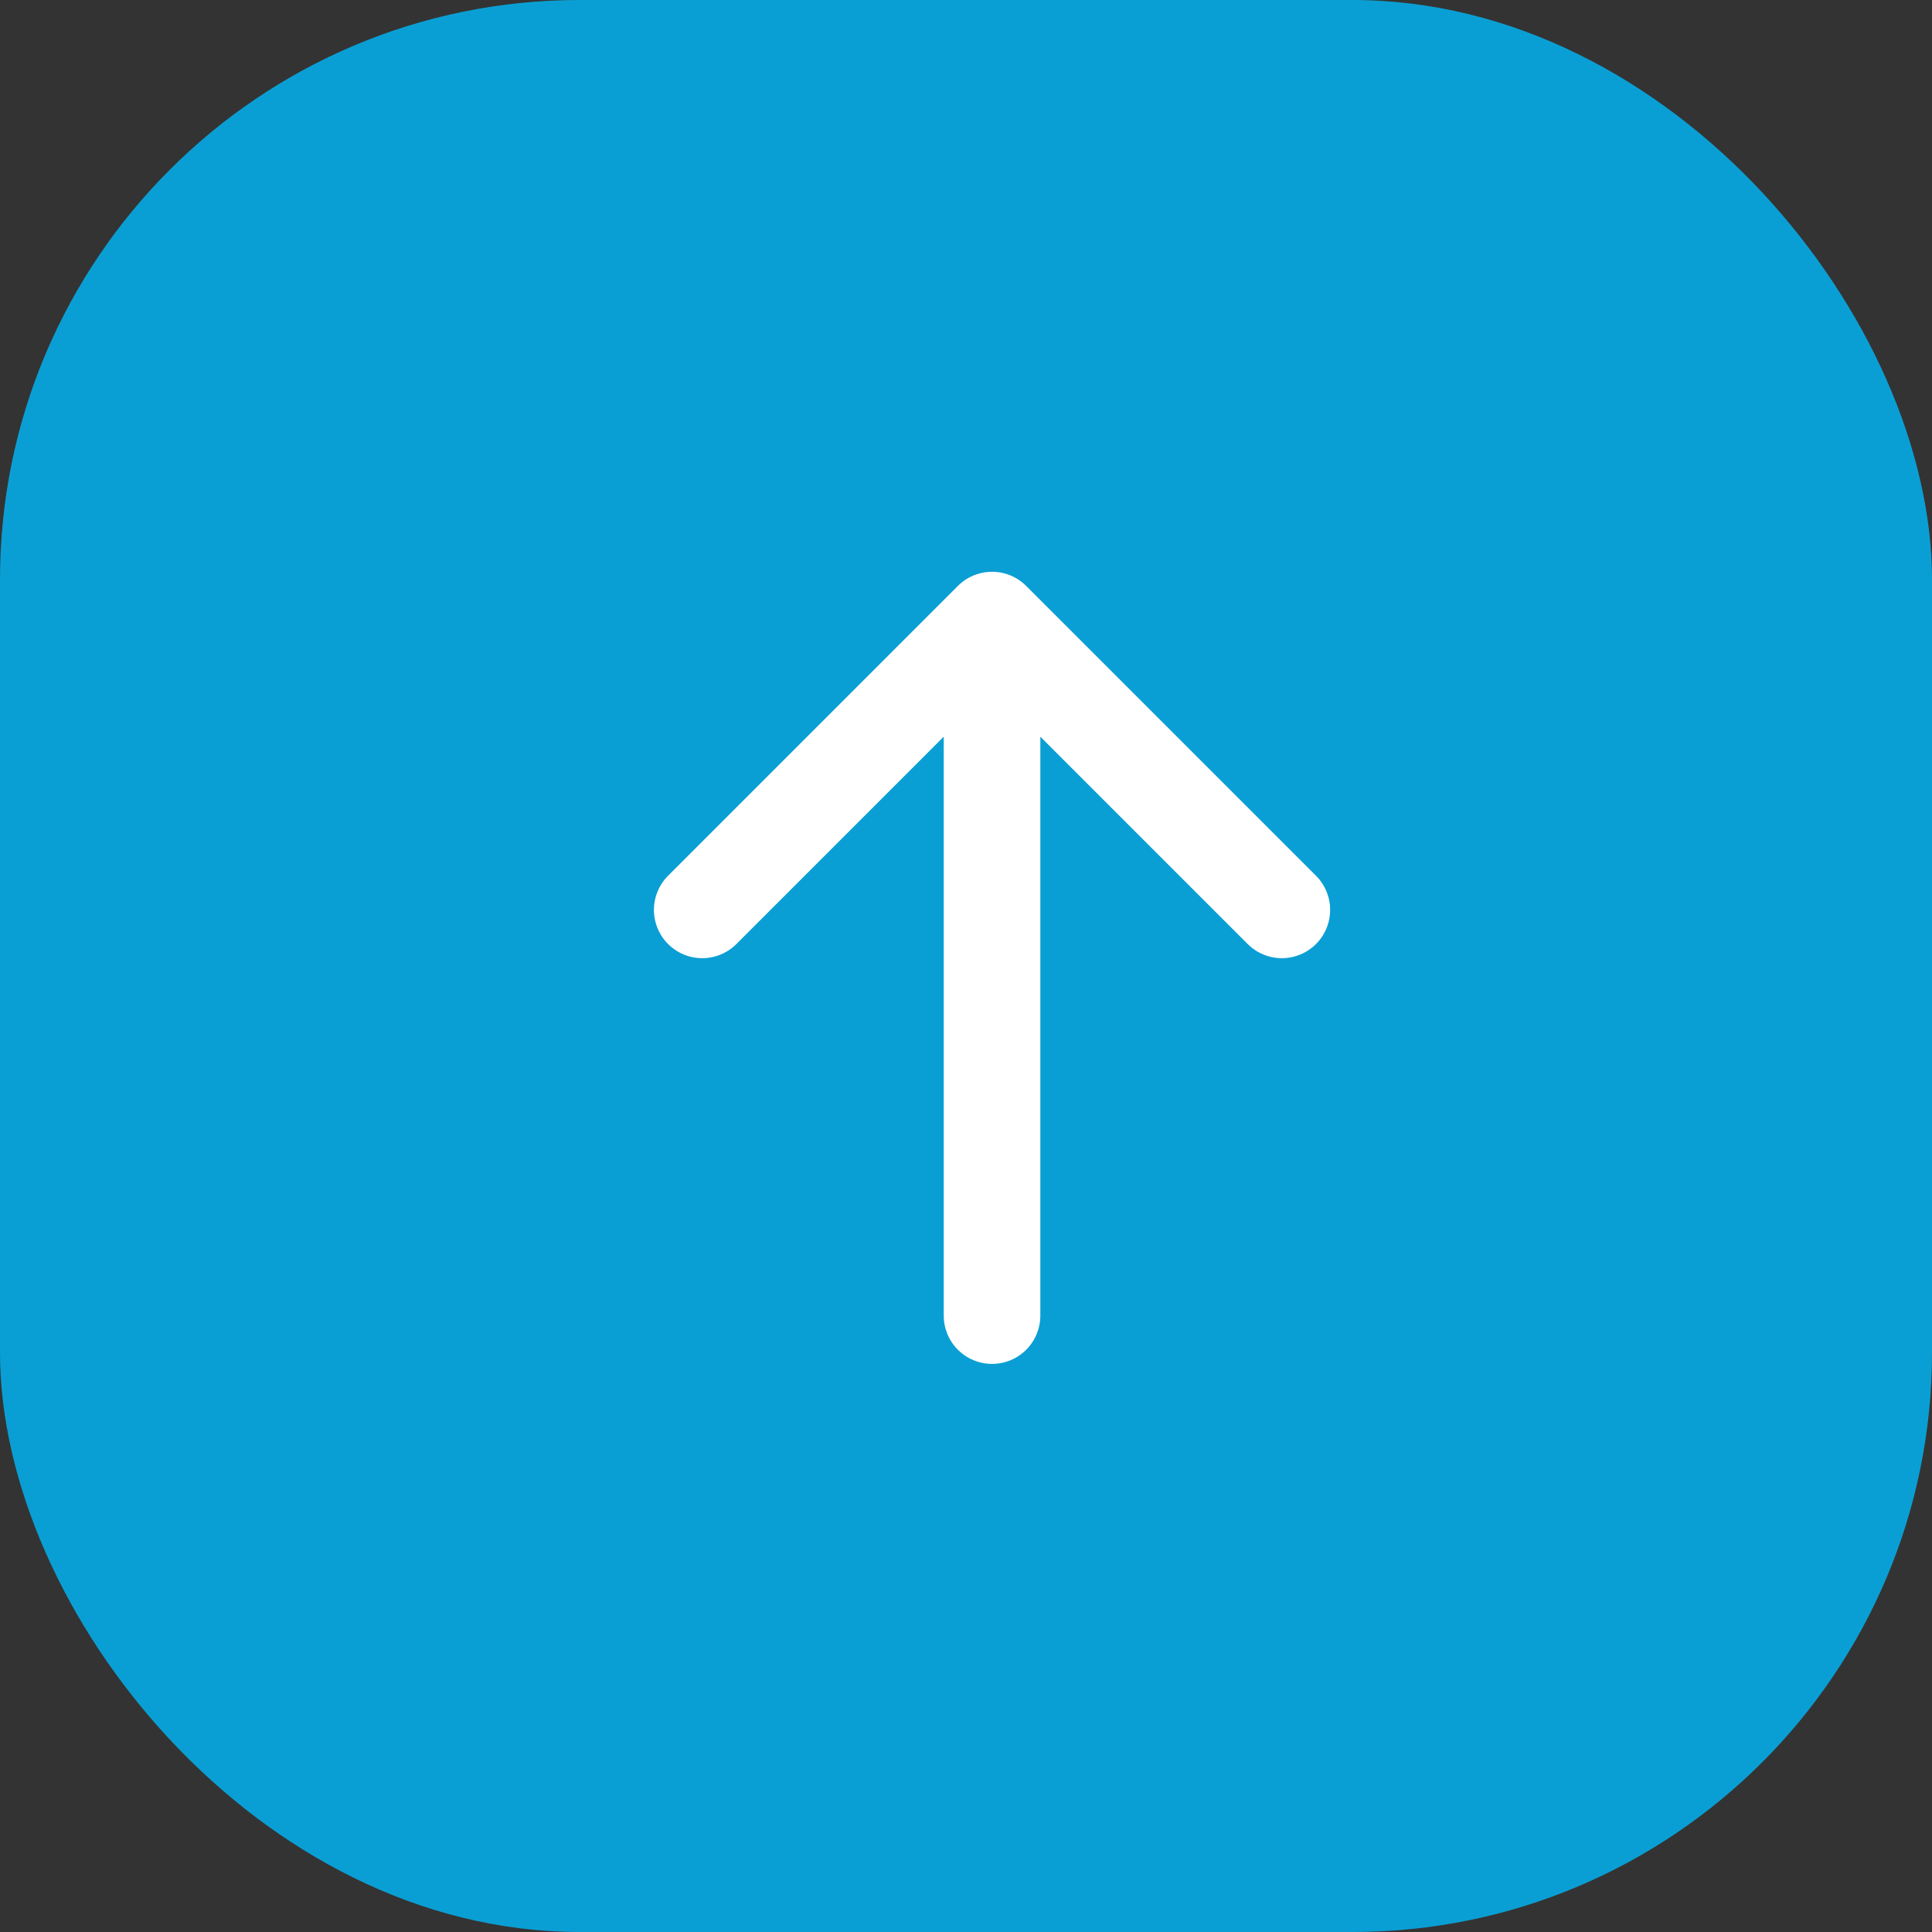 <svg width="40" height="40" viewBox="0 0 40 40" fill="none" xmlns="http://www.w3.org/2000/svg">
<rect x="0" y="0" width="40" height="40" fill="#333333" stroke="none"/>
<rect width="40" height="40" rx="12" fill="#0A9FD4"/>
<path d="M20.539 27.238L20.539 12.838M20.539 12.838L14.539 18.838M20.539 12.838L26.539 18.838" stroke="white" stroke-width="2" stroke-linecap="round" stroke-linejoin="round"/>
</svg>
